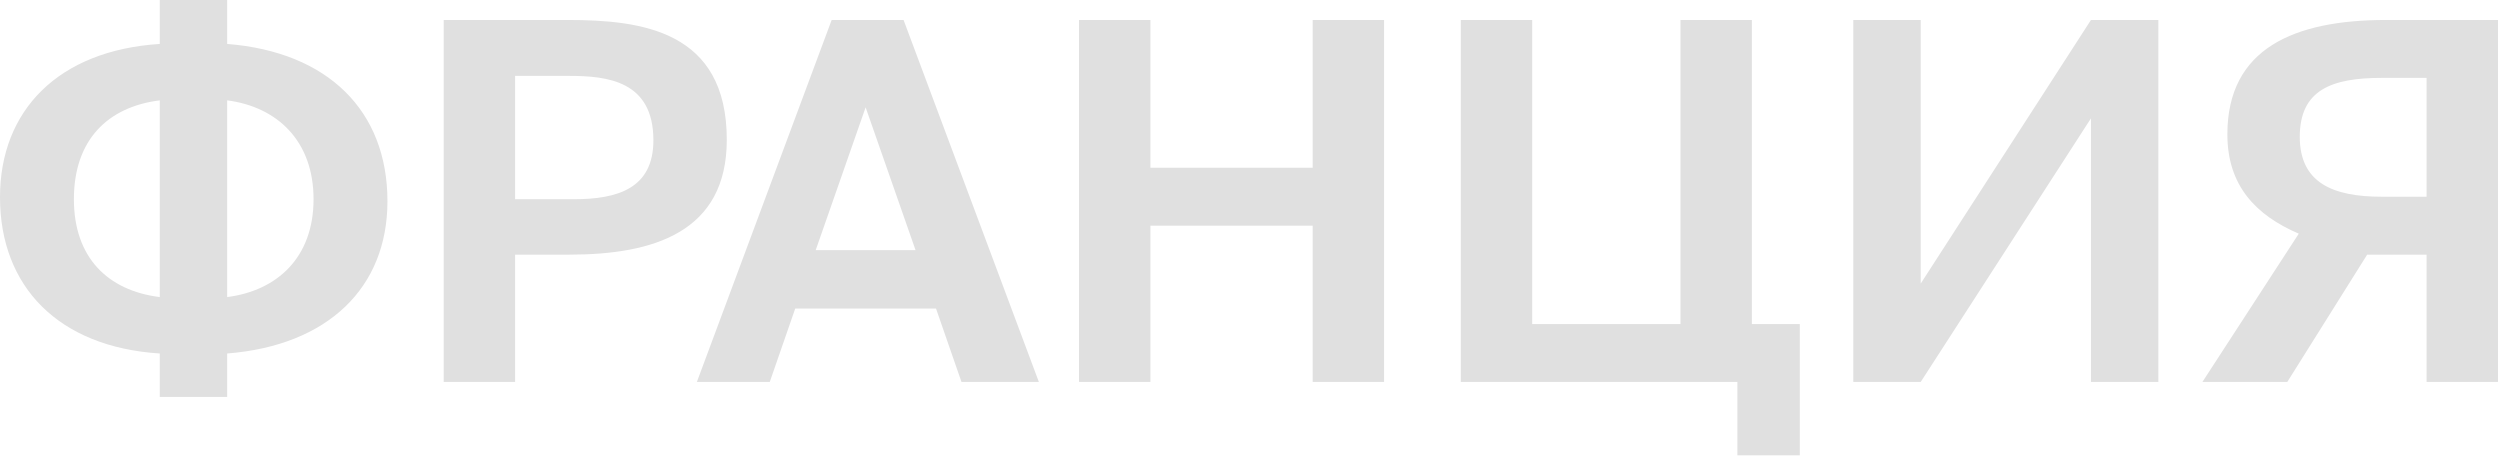 <?xml version="1.0" encoding="UTF-8"?> <svg xmlns="http://www.w3.org/2000/svg" width="701" height="128" viewBox="0 0 701 128" fill="none"><path d="M63.7 111.3H44.8V99.12C16.38 97.3 7.01845e-06 80.36 7.01845e-06 55.3C7.01845e-06 30.94 16.38 14.14 44.8 12.32V9.13143e-05H63.7V12.32C91.98 14.56 108.64 31.08 108.64 56.42C108.64 80.64 91.98 96.88 63.7 99.12V111.3ZM44.8 83.3V28.14C30.24 29.96 20.72 39.2 20.72 55.86C20.72 72.24 30.24 81.48 44.8 83.3ZM63.7 28.14V83.3C77.84 81.48 87.92 72.1 87.92 55.86C87.92 39.48 77.7 29.96 63.7 28.14ZM124.412 5.6H159.132C179.852 5.6 203.792 8.54 203.792 39.2C203.792 65.1 183.212 71.4 159.692 71.4H144.432V107.1H124.412V5.6ZM159.552 21.28H144.432V55.86H160.952C173.272 55.86 183.212 52.78 183.212 39.34C183.212 22.68 170.332 21.28 159.552 21.28ZM195.4 107.1L233.2 5.6H253.36L291.3 107.1H269.6L262.46 86.52H222.98L215.84 107.1H195.4ZM242.72 30.1L228.72 70.14H256.72L242.72 30.1ZM368.076 5.6H388.096V107.1H368.076V63.28H322.576V107.1H302.556V5.6H322.576V47.04H368.076V5.6ZM504.667 127.68H487.167V107.1H409.607V5.6H429.627V90.86H471.207V5.6H491.227V90.86H504.667V127.68ZM538.566 107.1H519.666V5.6H538.566V79.52L586.306 5.6H605.206V107.1H586.306V33.18L538.566 107.1ZM641.355 107.1H617.555L644.575 65.52C632.535 60.34 624.555 52.08 624.555 37.66C624.555 13.58 643.315 5.6 669.075 5.6H700.435V107.1H680.415V71.4H663.755L641.355 107.1ZM667.815 55.16H680.415V21.84H667.815C653.815 21.84 644.855 25.2 644.855 38.36C644.855 51.24 654.095 55.16 667.815 55.16Z" fill="#E0E0E0"></path></svg> 